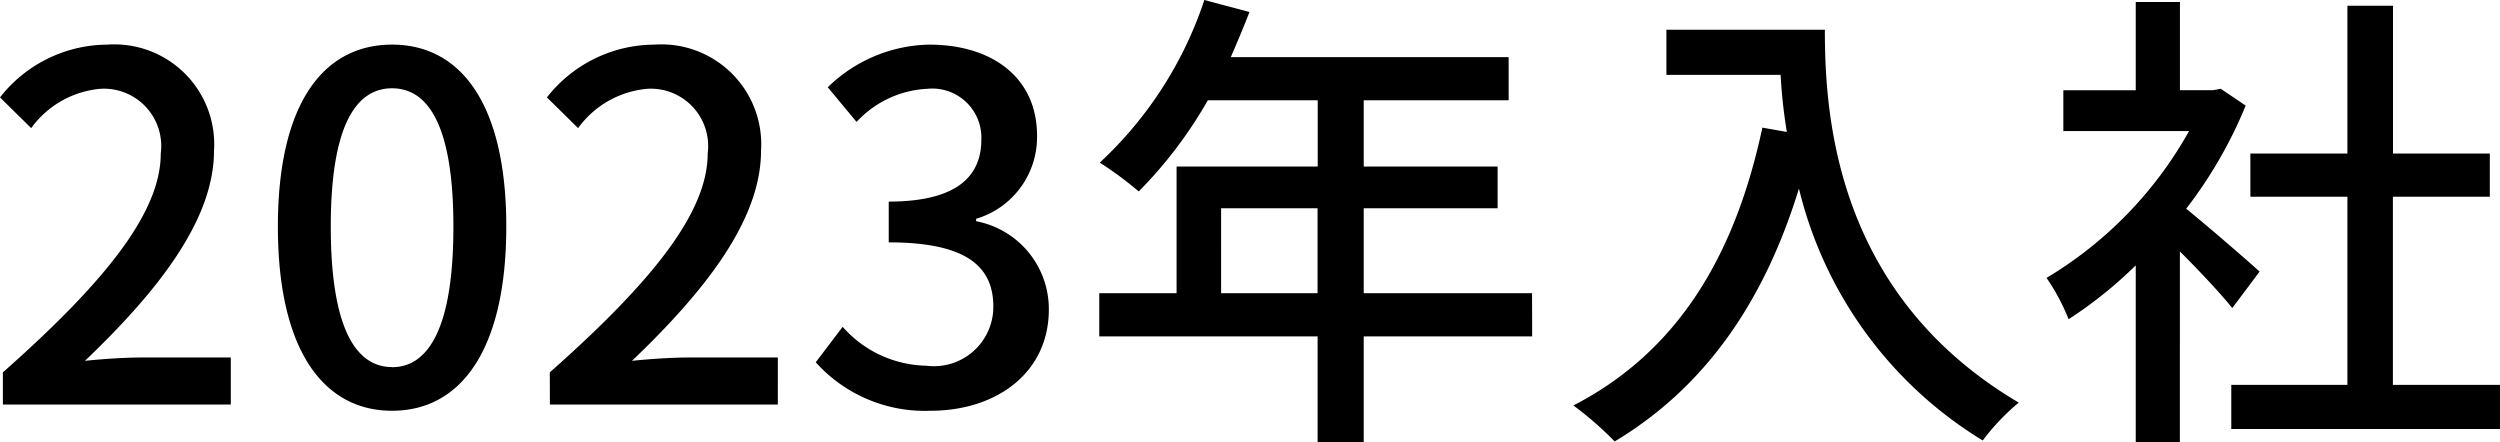 <svg xmlns="http://www.w3.org/2000/svg" width="93.78" height="16.596" viewBox="0 0 93.78 16.596">
  <path id="パス_25048" data-name="パス 25048" d="M.792,0h8.55V-1.764H6.03c-.648,0-1.476.054-2.16.126C6.678-4.32,8.712-6.966,8.712-9.522a3.746,3.746,0,0,0-4-3.978A5.144,5.144,0,0,0,.684-11.52l1.17,1.152a3.593,3.593,0,0,1,2.61-1.476,2.151,2.151,0,0,1,2.25,2.43C6.714-7.236,4.7-4.662.792-1.206Zm14.6.234c2.592,0,4.284-2.3,4.284-6.912,0-4.572-1.692-6.822-4.284-6.822s-4.284,2.232-4.284,6.822C11.106-2.07,12.8.234,15.39.234Zm0-1.638c-1.35,0-2.3-1.44-2.3-5.274,0-3.8.954-5.184,2.3-5.184s2.3,1.386,2.3,5.184C17.694-2.844,16.74-1.4,15.39-1.4ZM21.312,0h8.55V-1.764H26.55c-.648,0-1.476.054-2.16.126C27.2-4.32,29.232-6.966,29.232-9.522a3.746,3.746,0,0,0-4-3.978A5.144,5.144,0,0,0,21.2-11.52l1.17,1.152a3.593,3.593,0,0,1,2.61-1.476,2.151,2.151,0,0,1,2.25,2.43c0,2.178-2.016,4.752-5.922,8.208ZM35.6.234c2.43,0,4.428-1.4,4.428-3.8A3.354,3.354,0,0,0,37.3-6.876v-.09a3.2,3.2,0,0,0,2.286-3.114c0-2.178-1.674-3.42-4.05-3.42a5.583,5.583,0,0,0-3.8,1.6l1.08,1.3a3.858,3.858,0,0,1,2.646-1.242,1.841,1.841,0,0,1,2.034,1.908c0,1.332-.864,2.322-3.474,2.322v1.53c2.988,0,3.924.954,3.924,2.412a2.228,2.228,0,0,1-2.52,2.214,4.281,4.281,0,0,1-3.132-1.458L31.284-1.584A5.5,5.5,0,0,0,35.6.234Zm10.89-4.41V-7.362h3.618v3.186Zm11.664,0H51.84V-7.362h5.022V-8.928H51.84v-2.484h5.436v-1.62H46.854c.234-.54.486-1.134.7-1.692l-1.692-.45a14.564,14.564,0,0,1-3.924,6.1A13.312,13.312,0,0,1,43.4-7.992a16.376,16.376,0,0,0,2.592-3.42h4.122v2.484H44.82v4.752h-2.9v1.62h8.19V1.422H51.84V-2.556h6.318Zm5.04-9.882v1.692h4.284a19.889,19.889,0,0,0,.234,2.142l-.918-.162C65.754-5.508,63.576-1.962,59.706.036a12.8,12.8,0,0,1,1.548,1.35c3.33-2,5.58-5.148,6.912-9.486A15.272,15.272,0,0,0,75.06,1.35,8.457,8.457,0,0,1,76.41-.072c-6.858-4.05-7.272-10.728-7.272-13.986ZM85.446-4.986c-.414-.378-1.908-1.674-2.754-2.358a16.634,16.634,0,0,0,2.232-3.87l-.936-.63-.288.054H82.458V-15.1H80.8v3.312H78.084v1.53H82.8a14.834,14.834,0,0,1-5.346,5.508A7.9,7.9,0,0,1,78.282-3.2,15.859,15.859,0,0,0,80.8-5.22V1.422h1.656V-5.742C83.2-5,84.006-4.14,84.42-3.618Zm5,4.248V-7.794h3.636v-1.62H90.45v-5.544H88.74v5.544H85.1v1.62H88.74V-.738H84.384V.918h10.08V-.738Z" transform="translate(-0.684 15.174)"/>
</svg>
